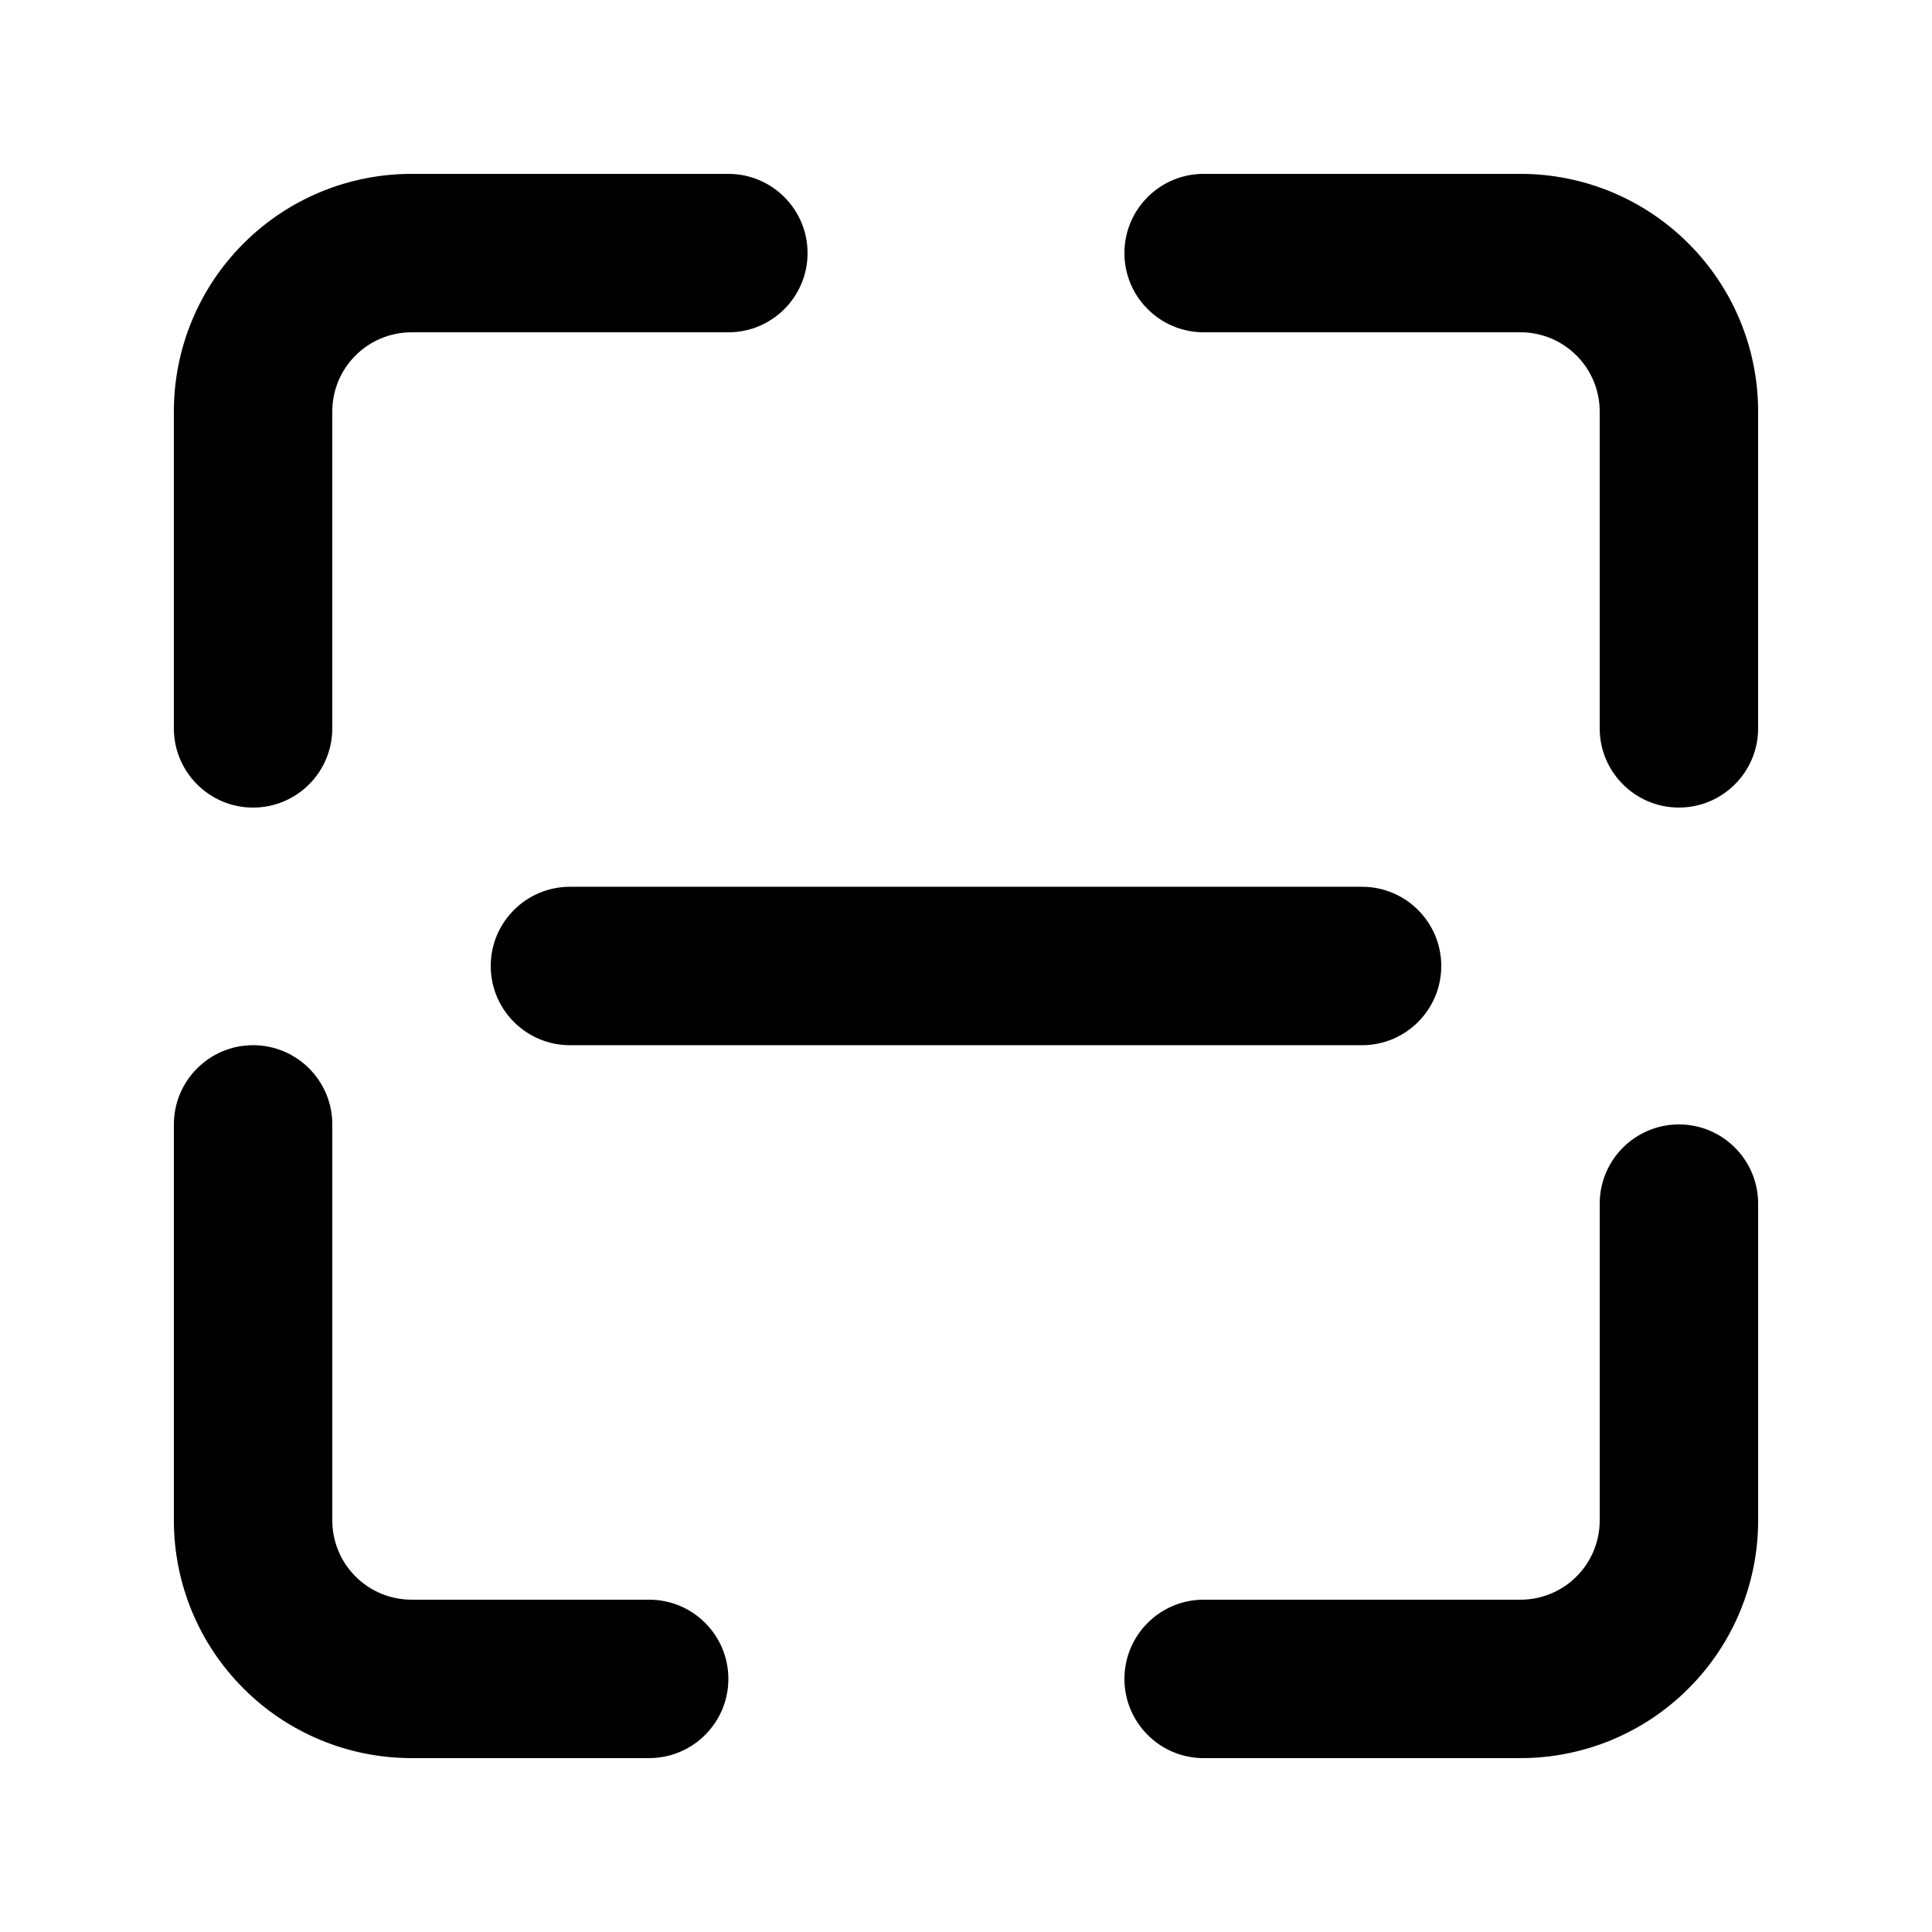 <?xml version="1.0" encoding="UTF-8"?>
<!-- Uploaded to: ICON Repo, www.svgrepo.com, Generator: ICON Repo Mixer Tools -->
<svg fill="#000000" width="800px" height="800px" version="1.1" viewBox="144 144 512 512" xmlns="http://www.w3.org/2000/svg">
 <g fill-rule="evenodd">
  <path d="m337.02 190.08h-83.969c-16.711 0-32.727 6.633-44.523 18.453-11.82 11.797-18.453 27.816-18.453 44.523v83.969c0 11.586 9.406 20.992 20.992 20.992 11.586 0 20.992-9.406 20.992-20.992v-83.969c0-5.562 2.203-10.914 6.152-14.84 3.926-3.945 9.277-6.152 14.84-6.152h83.969c11.586 0 20.992-9.406 20.992-20.992 0-11.586-9.406-20.992-20.992-20.992z"/>
  <path d="m190.08 441.98v104.96c0 16.711 6.633 32.727 18.453 44.523 11.797 11.82 27.816 18.453 44.523 18.453h62.977c11.586 0 20.992-9.406 20.992-20.992 0-11.586-9.406-20.992-20.992-20.992h-62.977c-5.562 0-10.914-2.203-14.84-6.152-3.945-3.926-6.152-9.277-6.152-14.84v-104.96c0-11.586-9.406-20.992-20.992-20.992-11.586 0-20.992 9.406-20.992 20.992z"/>
  <path d="m462.98 609.92h83.969c16.711 0 32.727-6.633 44.523-18.453 11.82-11.797 18.453-27.816 18.453-44.523v-83.969c0-11.586-9.406-20.992-20.992-20.992-11.586 0-20.992 9.406-20.992 20.992v83.969c0 5.562-2.203 10.914-6.152 14.84-3.926 3.945-9.277 6.152-14.84 6.152h-83.969c-11.586 0-20.992 9.406-20.992 20.992 0 11.586 9.406 20.992 20.992 20.992z"/>
  <path d="m609.92 337.02v-83.969c0-16.711-6.633-32.727-18.453-44.523-11.797-11.82-27.816-18.453-44.523-18.453h-83.969c-11.586 0-20.992 9.406-20.992 20.992 0 11.586 9.406 20.992 20.992 20.992h83.969c5.562 0 10.914 2.203 14.84 6.152 3.945 3.926 6.152 9.277 6.152 14.84v83.969c0 11.586 9.406 20.992 20.992 20.992 11.586 0 20.992-9.406 20.992-20.992z"/>
  <path d="m295.04 420.99h209.92c11.586 0 20.992-9.406 20.992-20.992s-9.406-20.992-20.992-20.992h-209.92c-11.586 0-20.992 9.406-20.992 20.992s9.406 20.992 20.992 20.992z"/>
 </g>
</svg>